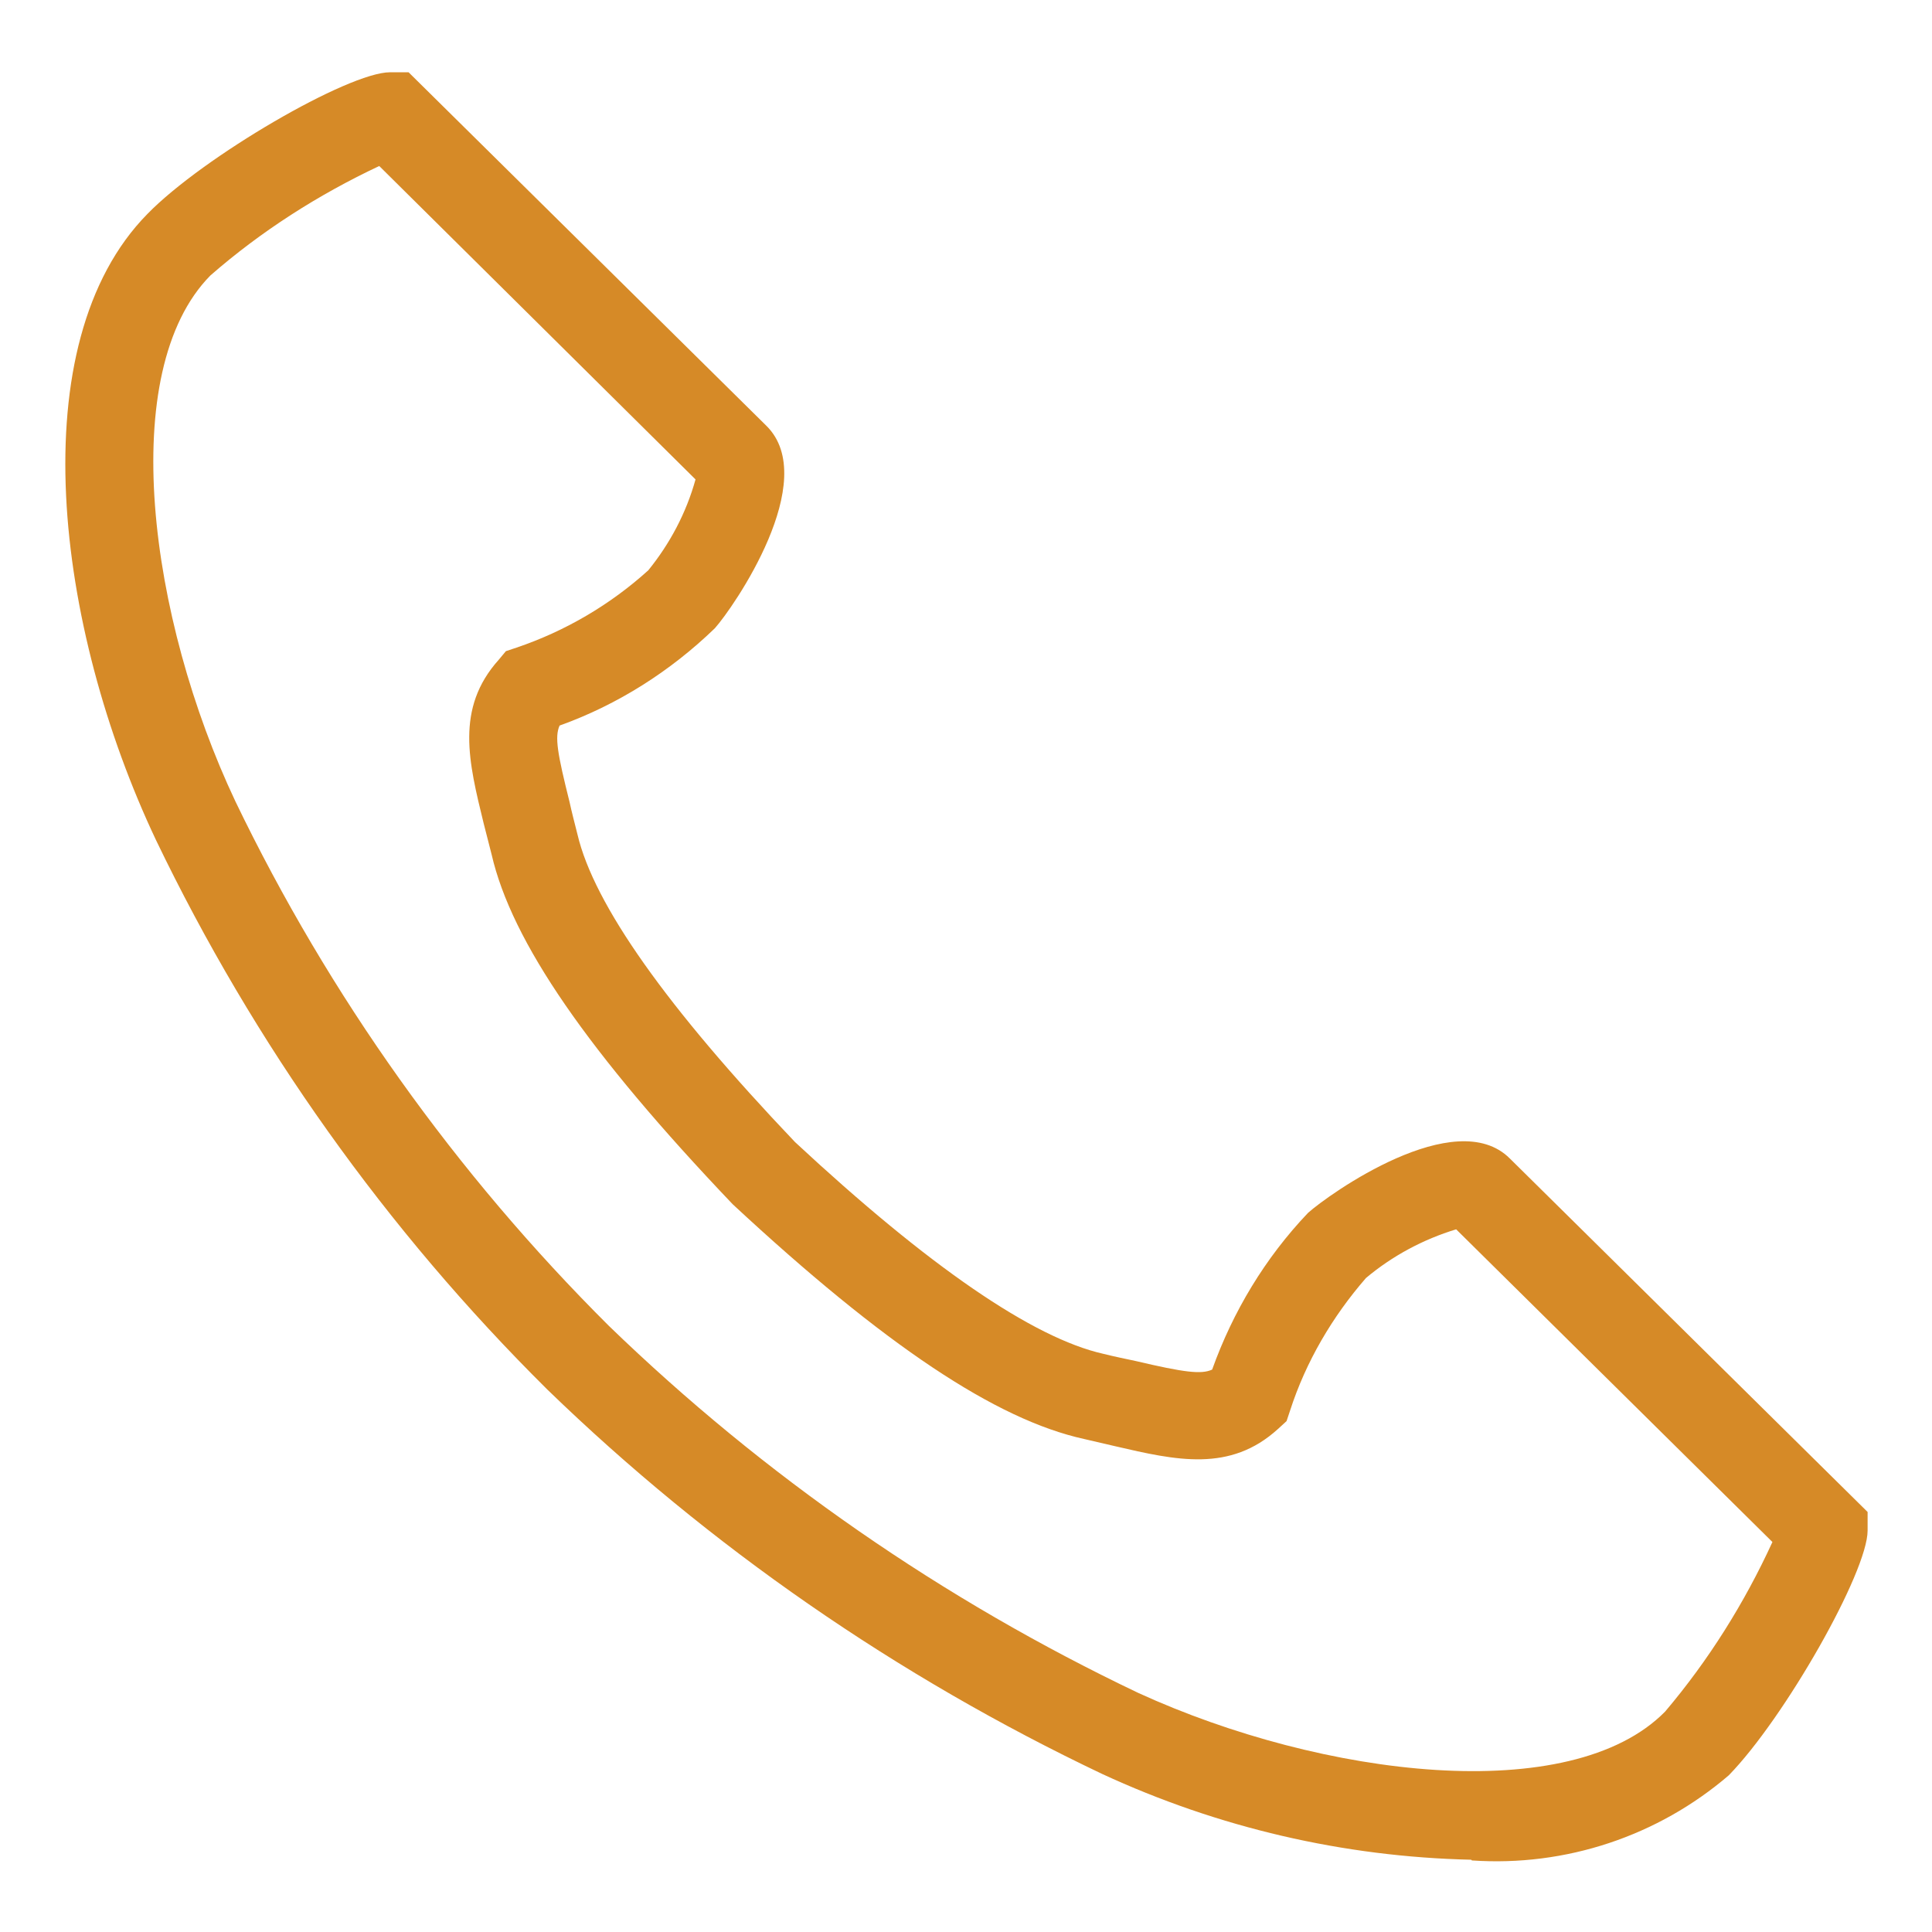 <?xml version="1.0" encoding="UTF-8"?><svg id="_レイヤー_1" xmlns="http://www.w3.org/2000/svg" viewBox="0 0 27 27"><defs><style>.cls-1{fill:none;}.cls-2{fill:#d68a27;}</style></defs><path id="_パス_67" class="cls-2" d="m20.56,25.99c-1.79-.04-3.54-.45-5.16-1.2-2.86-1.36-5.48-3.17-7.75-5.37-2.25-2.23-4.1-4.83-5.47-7.68-1.41-2.98-1.9-6.94-.12-8.75h0c.78-.8,2.81-1.98,3.39-1.98h.26l5,4.94c.77.76-.46,2.54-.72,2.83-.62.6-1.36,1.07-2.17,1.36-.07.16-.03.39.14,1.07.03.14.07.29.11.45.23.98,1.25,2.42,3.04,4.3,1.87,1.74,3.33,2.74,4.31,2.96.16.04.31.07.45.1.68.16.92.19,1.07.12.29-.81.74-1.56,1.34-2.19.29-.26,2.06-1.52,2.82-.76l5,4.94v.26c0,.58-1.16,2.62-1.94,3.42-.99.85-2.28,1.28-3.59,1.19ZM2.94,3.85h0c-1.32,1.34-.86,4.79.35,7.35,1.31,2.72,3.08,5.2,5.22,7.33,2.17,2.1,4.67,3.83,7.4,5.13,2.58,1.18,6.04,1.6,7.36.26.61-.72,1.11-1.52,1.5-2.37l-4.42-4.37c-.46.14-.89.37-1.26.68-.47.54-.84,1.17-1.06,1.85l-.05.15-.12.11c-.67.61-1.42.44-2.28.24l-.43-.1c-1.23-.27-2.79-1.31-4.91-3.28-2.02-2.12-3.09-3.67-3.37-4.89l-.11-.43c-.21-.86-.4-1.61.21-2.29l.1-.12.15-.05c.68-.23,1.31-.6,1.84-1.08.3-.37.53-.8.66-1.27L5.3,2.32c-.85.4-1.65.91-2.36,1.53h0Z"/><rect class="cls-1" width="27" height="27"/></svg>